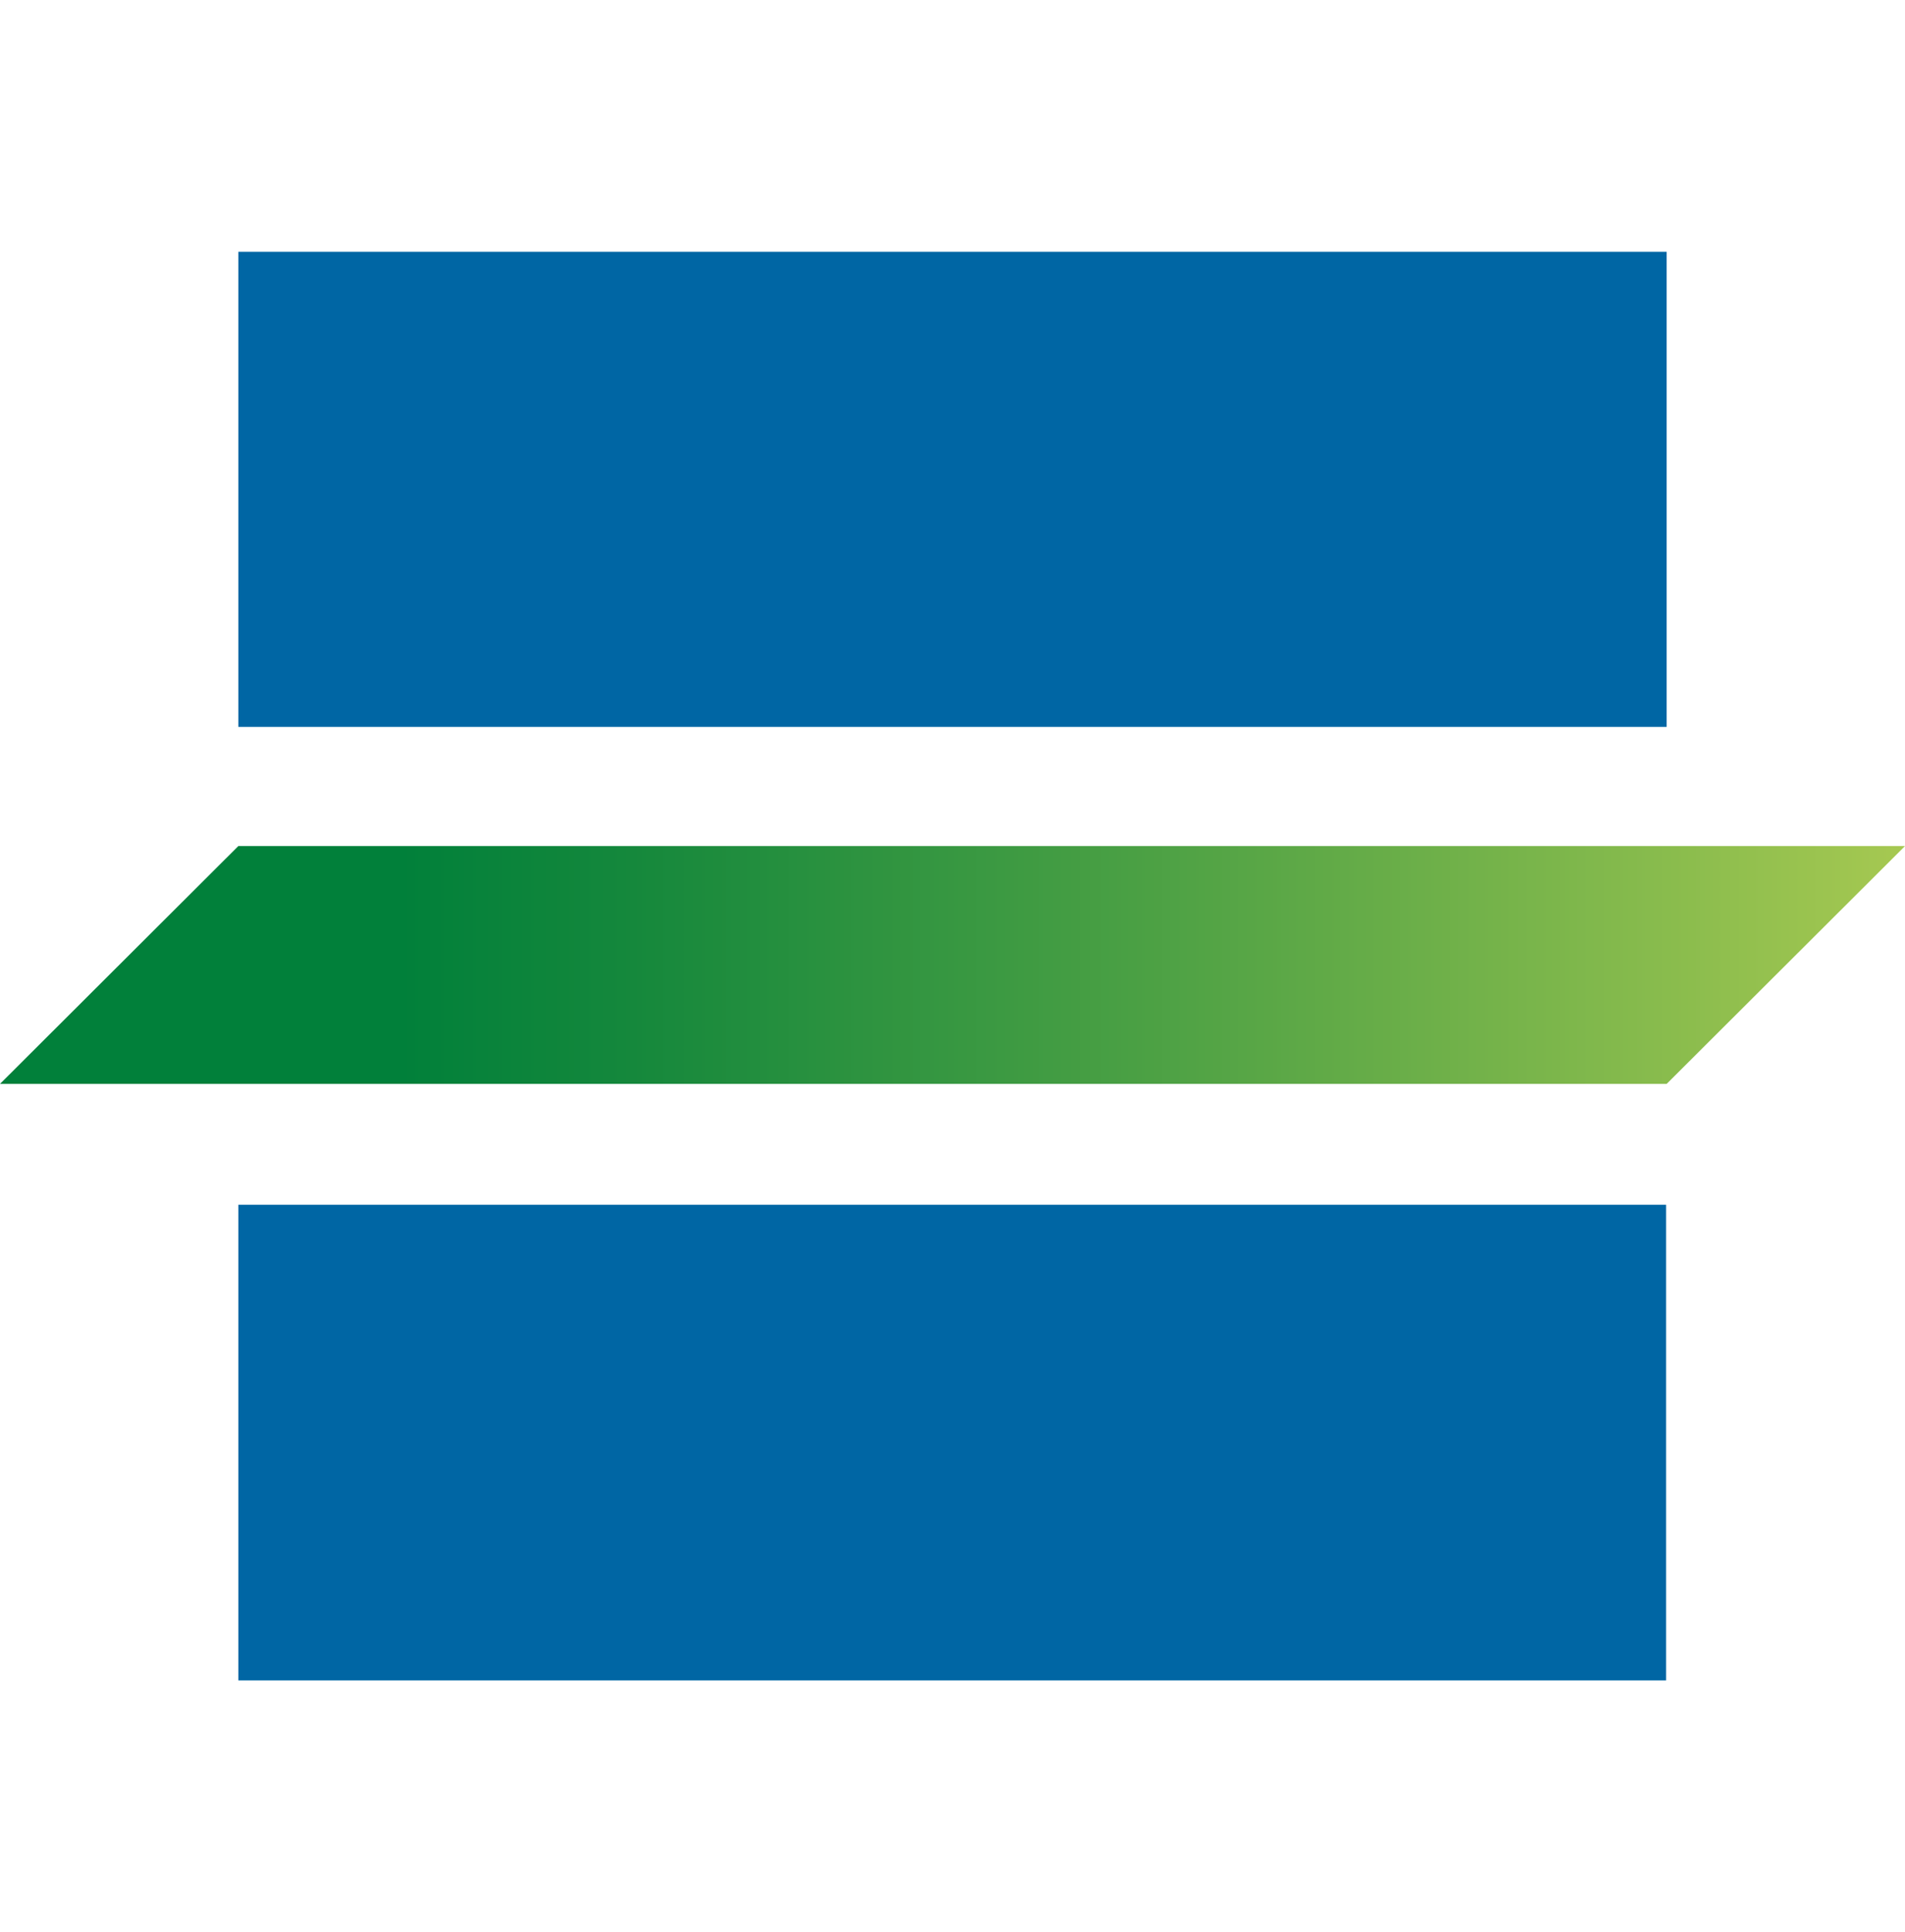 <?xml version="1.0" encoding="UTF-8" standalone="no"?> <svg xmlns:inkscape="http://www.inkscape.org/namespaces/inkscape" xmlns:sodipodi="http://sodipodi.sourceforge.net/DTD/sodipodi-0.dtd" xmlns="http://www.w3.org/2000/svg" xmlns:svg="http://www.w3.org/2000/svg" id="Livello_1" viewBox="0 0 34.05 34.53" version="1.1" sodipodi:docname="fnm.svg" width="34.05" height="34.53" inkscape:version="1.2.2 (732a01da63, 2022-12-09)"><defs id="defs19"><style id="style2">.cls-1{fill:#0066a4;}.cls-2{fill:#085fa0;}.cls-3{fill:url(#Sfumatura_senza_nome_4);}</style><linearGradient id="Sfumatura_senza_nome_4" x1="684.18" y1="350.51" x2="686.03" y2="350.51" gradientTransform="matrix(-18.42,0,0,-18.42,12651.34,6498.62)" gradientUnits="userSpaceOnUse"><stop offset="0" stop-color="#aecc53" id="stop4"></stop><stop offset=".17" stop-color="#aecc53" id="stop6"></stop><stop offset=".23" stop-color="#9ec550" id="stop8"></stop><stop offset=".6" stop-color="#4aa044" id="stop10"></stop><stop offset=".86" stop-color="#15883c" id="stop12"></stop><stop offset=".98" stop-color="#01803a" id="stop14"></stop><stop offset="1" stop-color="#01803a" id="stop16"></stop></linearGradient></defs><g id="g59" transform="translate(-8,-12.85)"><polygon class="cls-3" points="42.05,27.97 12.26,27.97 8,32.22 37.79,32.22 " id="polygon53" style="fill:url(#Sfumatura_senza_nome_4)"></polygon><rect class="cls-1" x="12.26" y="17.35" width="25.53" height="8.49" id="rect55"></rect><rect class="cls-1" x="12.26" y="34.38" width="25.52" height="8.5" id="rect57"></rect></g></svg> 